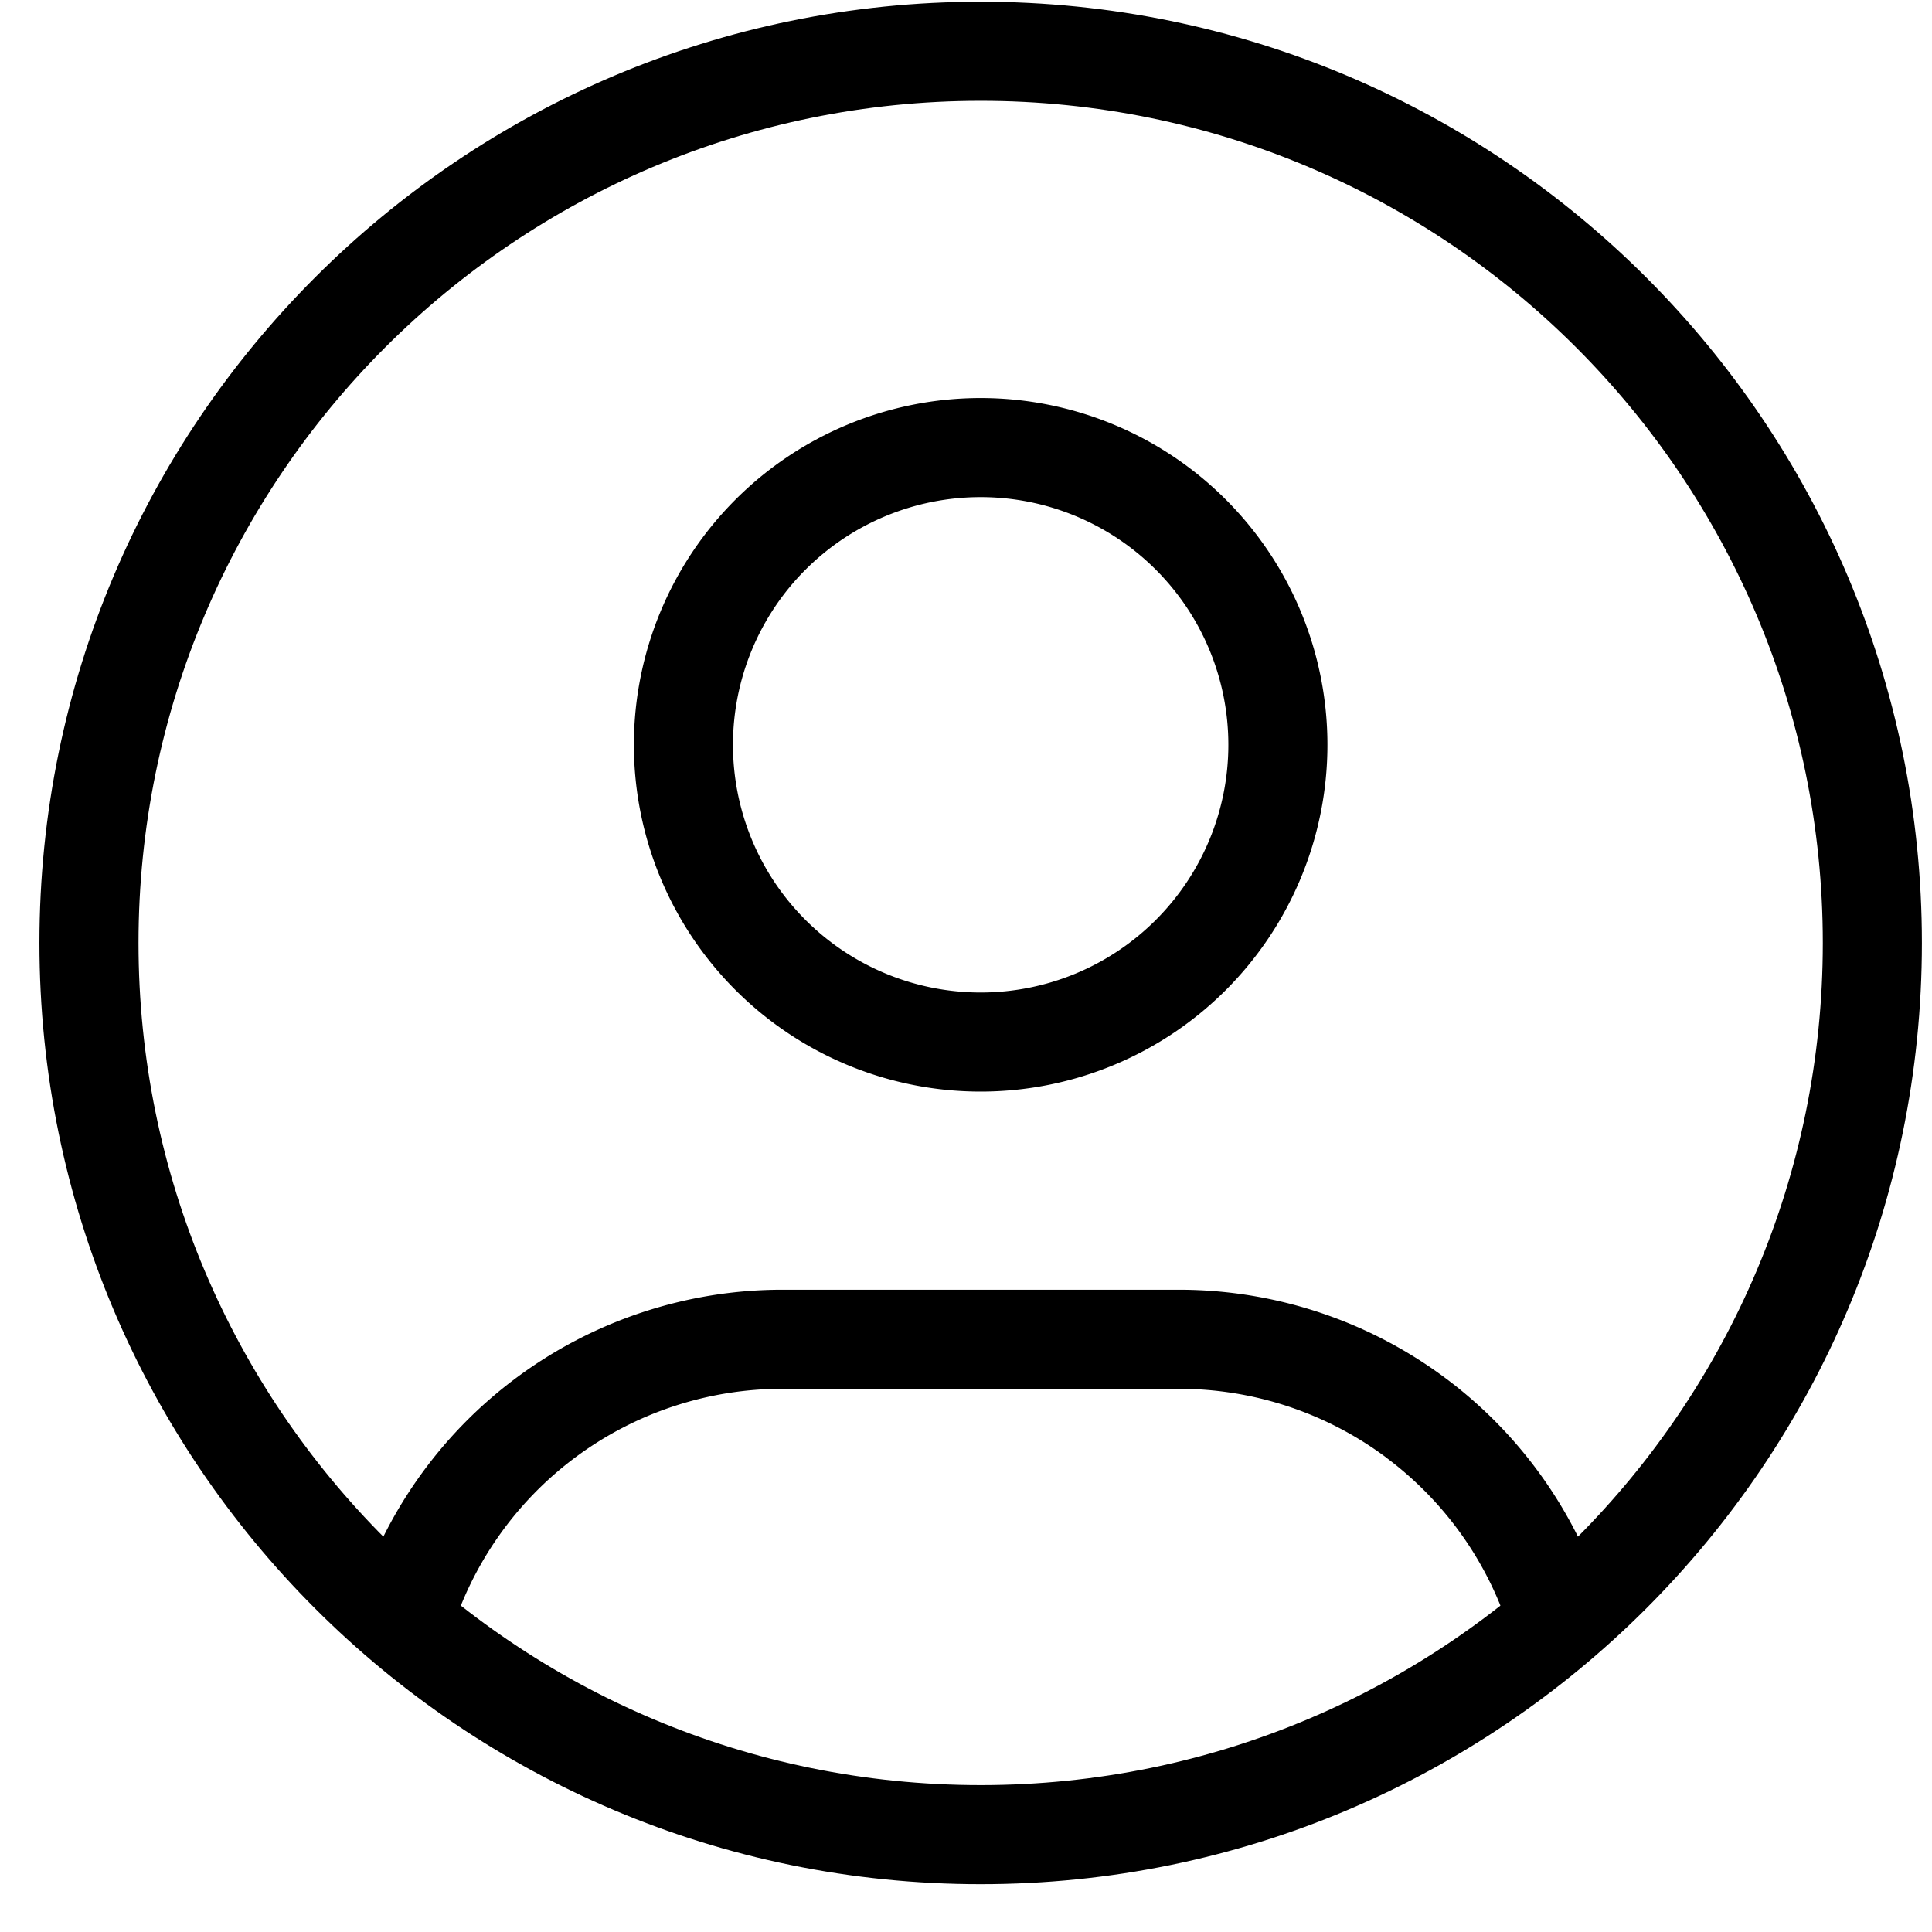 <svg xmlns="http://www.w3.org/2000/svg" width="39" height="39" fill="currentColor" viewBox="0 0 39 39"><path fill-rule="evenodd" d="M19.796 2.035c-9.39 0-17 7.61-17 17 0 9.389 7.61 17 17 17 9.389 0 17-7.611 17-17 0-9.39-7.611-17-17-17Zm-19 17c0-10.494 8.506-19 19-19 10.493 0 19 8.506 19 19 0 10.493-8.507 19-19 19-10.494 0-19-8.507-19-19Z" clip-rule="evenodd"></path><path fill-rule="evenodd" d="M19.796 10.035a5 5 0 1 0 0 10 5 5 0 0 0 0-10Zm-7 5a7 7 0 1 1 14 0 7 7 0 0 1-14 0ZM27.98 29.42a6.999 6.999 0 0 0-4.184-1.385h-8a7 7 0 0 0-6.707 4.985 1 1 0 0 1-1.915-.575 9 9 0 0 1 8.622-6.41h8a9 9 0 0 1 8.626 6.423 1 1 0 0 1-1.916.573 7 7 0 0 0-2.527-3.61Z" clip-rule="evenodd"></path></svg>